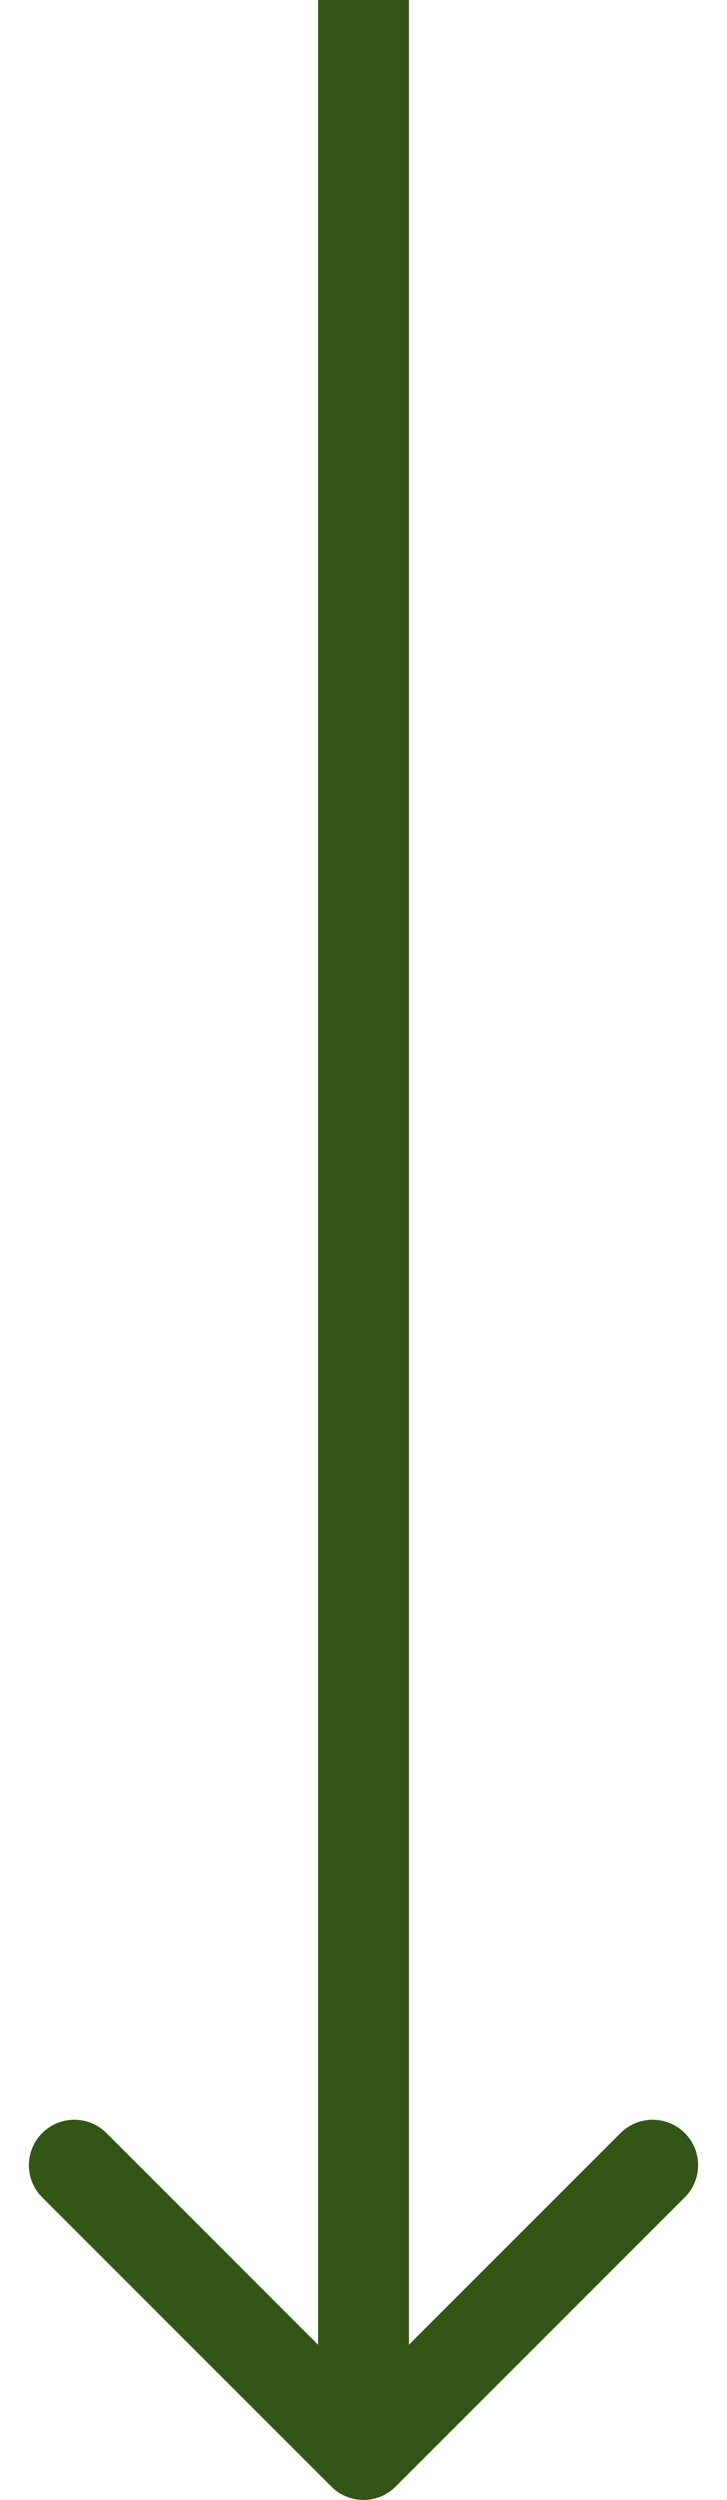 <?xml version="1.0" encoding="UTF-8"?> <svg xmlns="http://www.w3.org/2000/svg" width="16" height="55" viewBox="0 0 16 55" fill="none"><path d="M7.293 54.707C7.683 55.098 8.317 55.098 8.707 54.707L15.071 48.343C15.462 47.953 15.462 47.319 15.071 46.929C14.681 46.538 14.047 46.538 13.657 46.929L8 52.586L2.343 46.929C1.953 46.538 1.319 46.538 0.929 46.929C0.538 47.319 0.538 47.953 0.929 48.343L7.293 54.707ZM7 -4.37114e-08L7 54L9 54L9 4.37114e-08L7 -4.37114e-08Z" fill="#335617"></path></svg> 